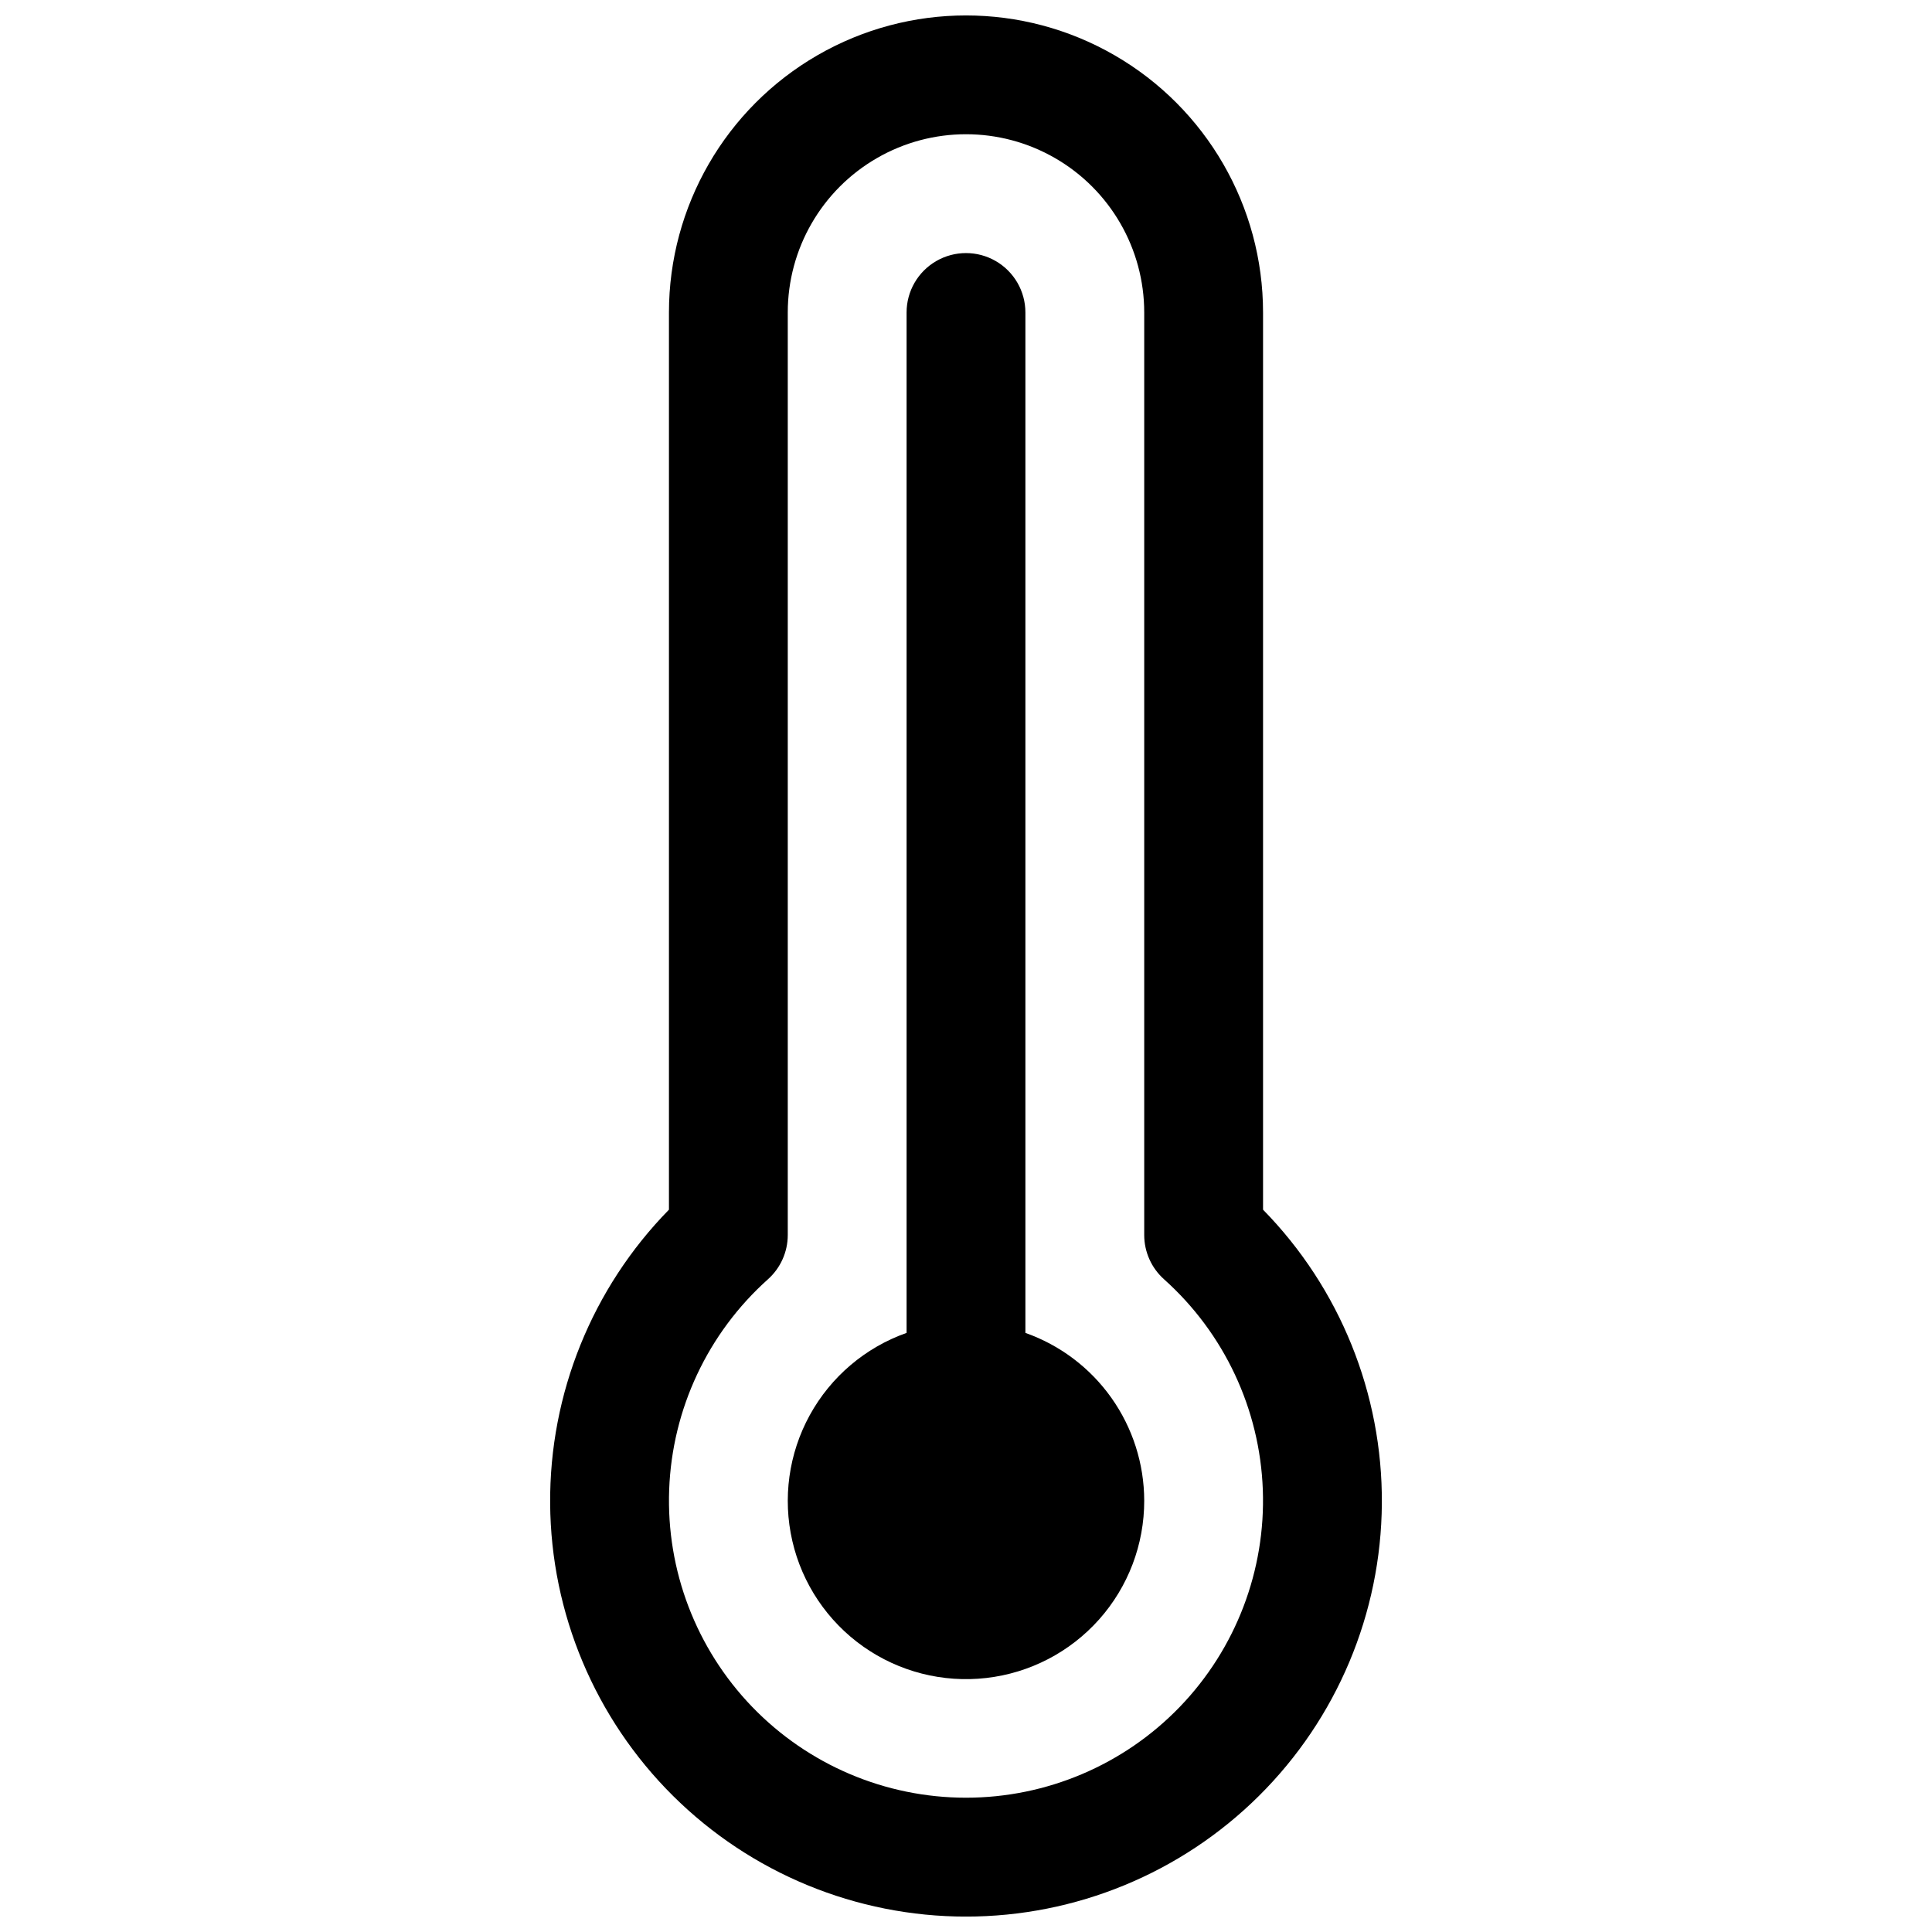 <?xml version="1.0" encoding="UTF-8"?>
<!-- Uploaded to: SVG Repo, www.svgrepo.com, Generator: SVG Repo Mixer Tools -->
<svg width="800px" height="800px" version="1.1" viewBox="144 144 512 512" xmlns="http://www.w3.org/2000/svg">
 <defs>
  <clipPath id="a">
   <path d="m289 148.09h222v503.81h-222z"/>
  </clipPath>
 </defs>
 <g clip-path="url(#a)">
  <path d="m478.72 464.58v-237.77c0-28.121-15.004-54.109-39.359-68.172s-54.363-14.062-78.723 0c-24.355 14.062-39.359 40.051-39.359 68.172v237.77c-20.363 20.785-31.684 48.781-31.484 77.879 0.199 29.098 11.895 56.938 32.543 77.441 20.645 20.508 48.562 32.016 77.664 32.016 29.098 0 57.016-11.508 77.66-32.016 20.648-20.504 32.348-48.344 32.543-77.441 0.199-29.098-11.121-57.094-31.484-77.879zm-78.719 155.83c-21.383 0-41.844-8.699-56.684-24.094-14.836-15.398-22.77-36.168-21.98-57.535 0.789-21.367 10.238-41.492 26.172-55.754 3.336-2.981 5.25-7.238 5.258-11.711v-244.51c0-16.871 9.004-32.465 23.617-40.902 14.613-8.438 32.617-8.438 47.23 0s23.617 24.031 23.617 40.902v244.51c0.008 4.473 1.922 8.73 5.258 11.711 15.934 14.262 25.383 34.387 26.172 55.754 0.793 21.367-7.144 42.137-21.98 57.535-14.836 15.395-35.301 24.094-56.68 24.094zm47.23-78.719c0.016 11.605-4.238 22.812-11.957 31.48s-18.359 14.191-29.891 15.512c-11.531 1.324-23.145-1.645-32.625-8.336-9.48-6.695-16.168-16.645-18.777-27.953-2.613-11.309-0.973-23.184 4.613-33.359 5.582-10.176 14.719-17.938 25.66-21.805v-270.42c0-5.625 3-10.82 7.871-13.633s10.875-2.812 15.746 0 7.871 8.008 7.871 13.633v270.42c9.199 3.25 17.164 9.27 22.801 17.23 5.637 7.965 8.672 17.477 8.688 27.23z"/>
 </g>
</svg>